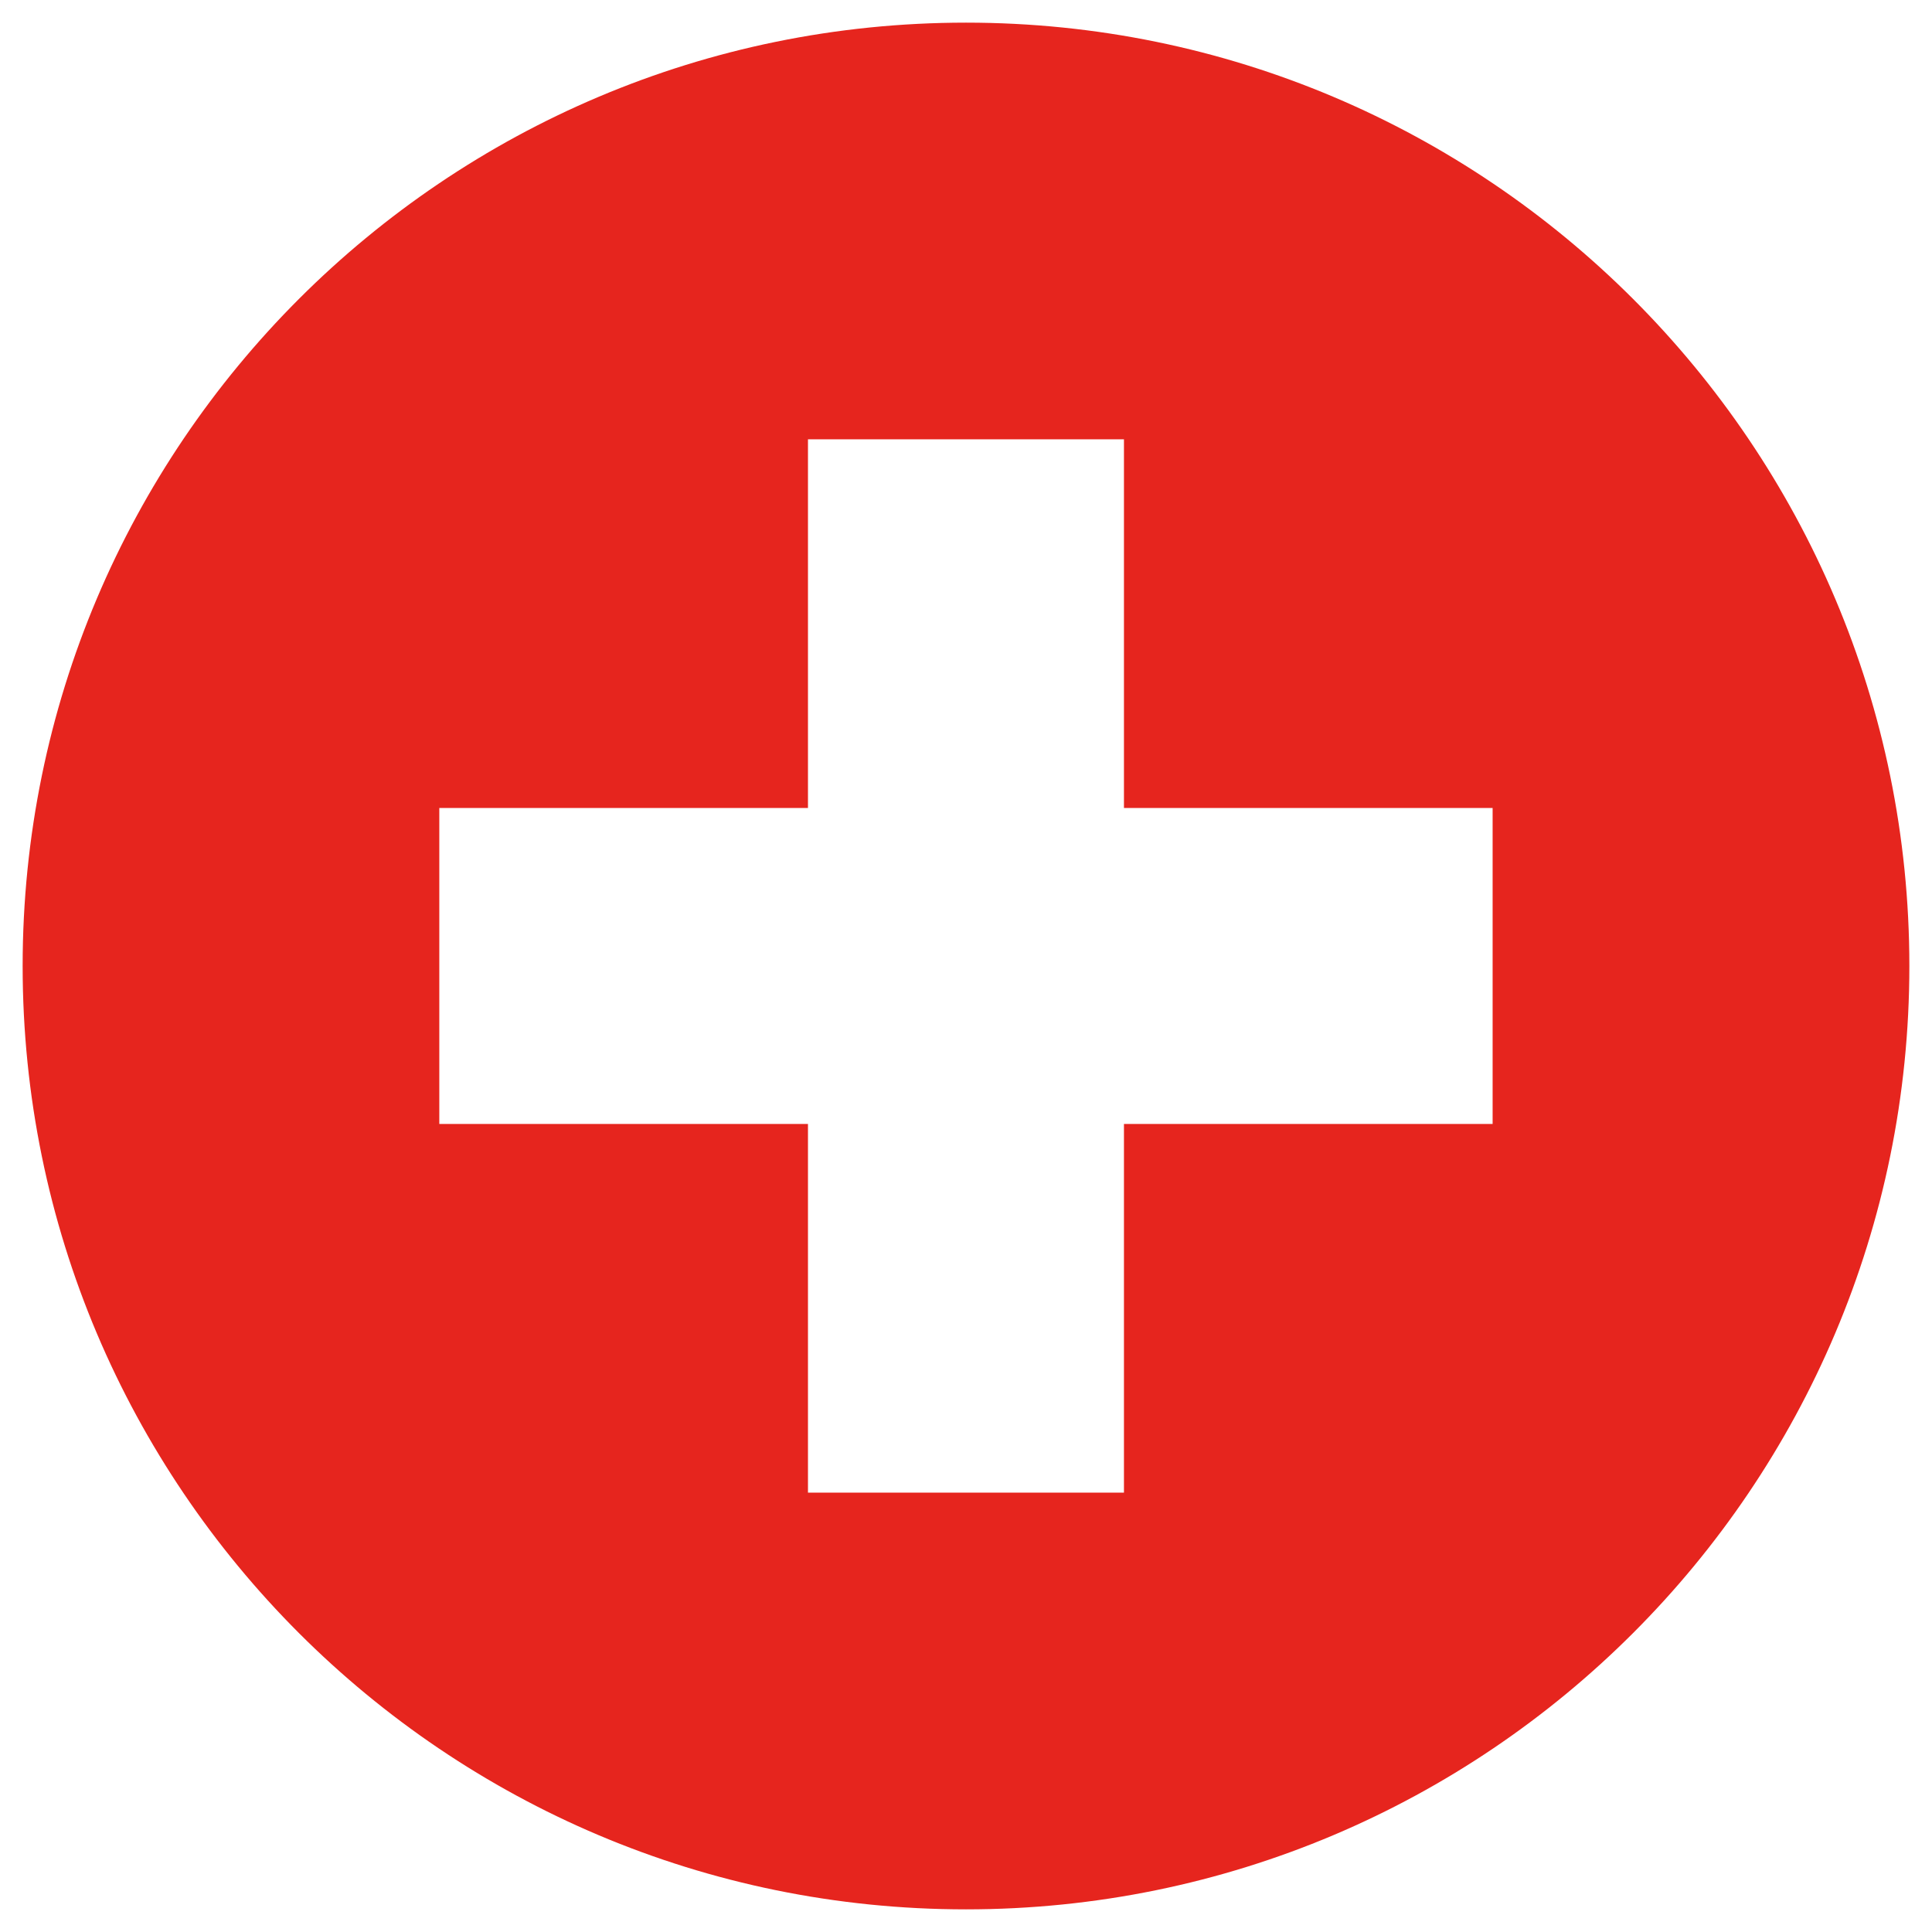 <?xml version="1.0" encoding="UTF-8"?><svg id="_レイヤー_1" xmlns="http://www.w3.org/2000/svg" viewBox="0 0 256 256"><defs><style>.cls-1{fill:#e6251e;stroke-width:0px;}</style></defs><path class="cls-1" d="M128,3C58.96,3,3,58.96,3,128s55.96,125,125,125,125-55.96,125-125S197.04,3,128,3ZM197.78,148.93h-48.85v48.85h-41.87v-48.85h-48.85v-41.87h48.85v-48.85h41.87v48.85h48.85v41.87Z"/></svg>